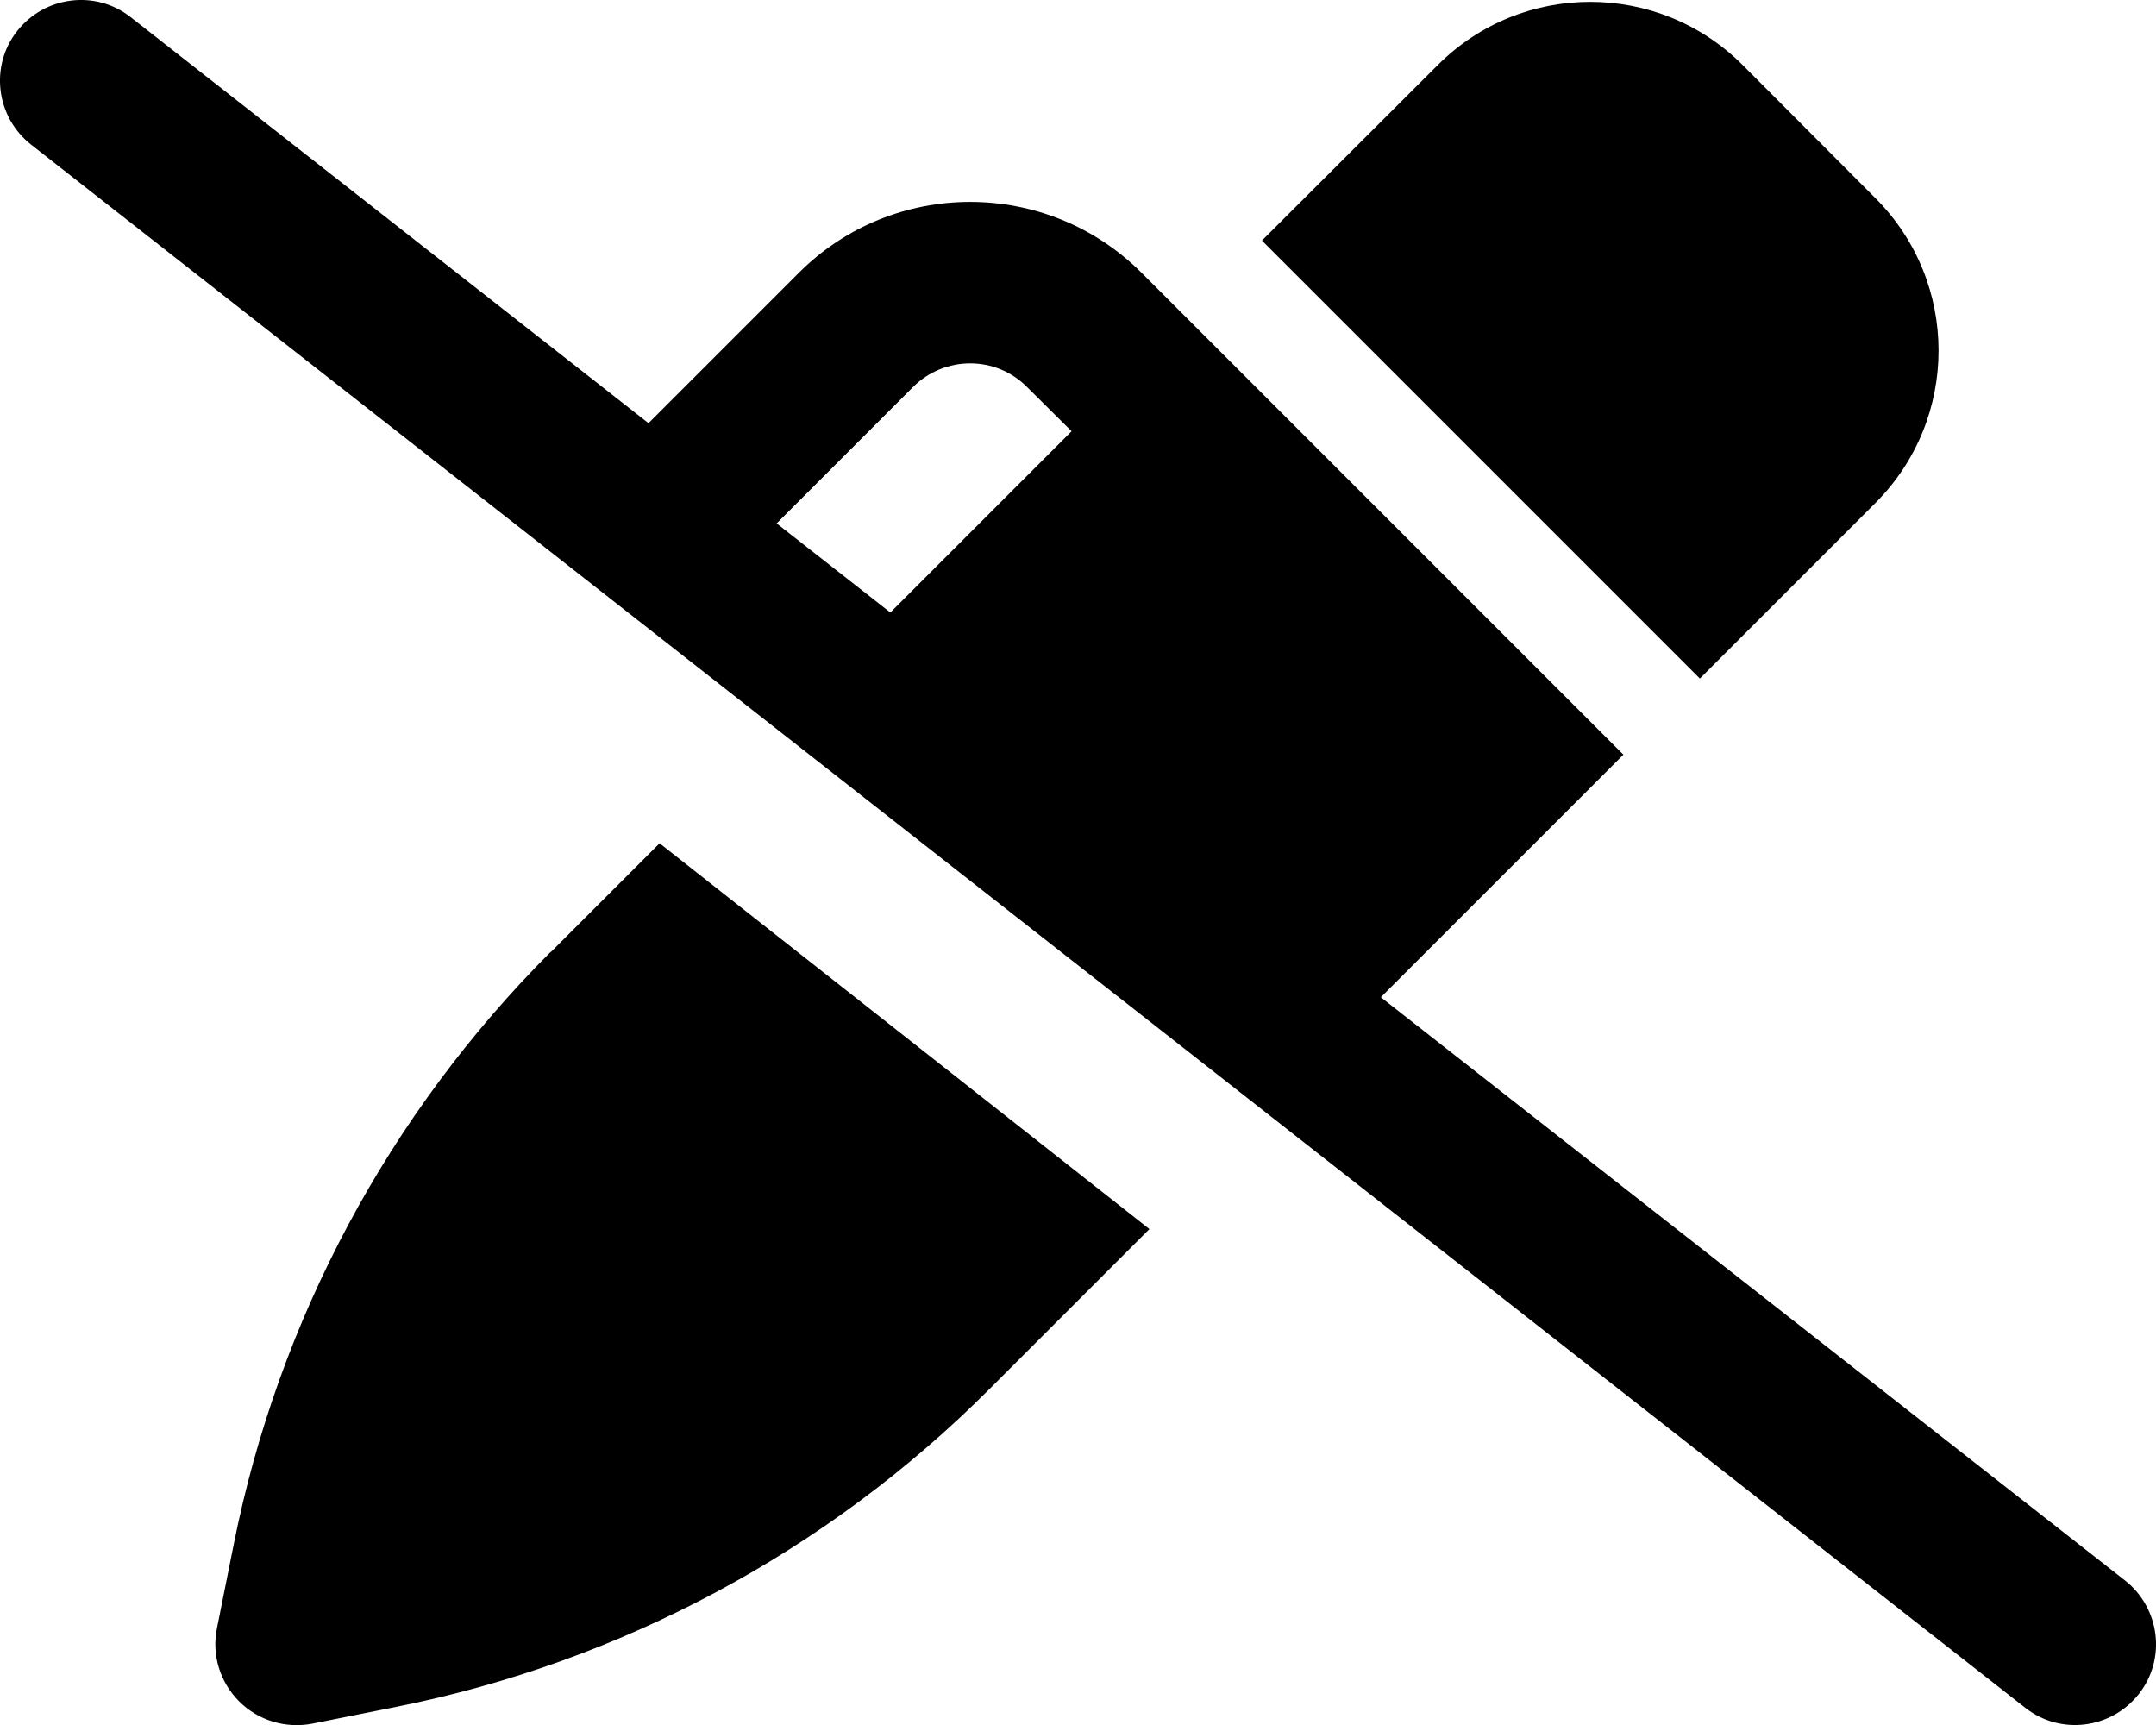 <svg xmlns="http://www.w3.org/2000/svg" viewBox="0 0 640 512"><!--! Font Awesome Pro 6.3.0 by @fontawesome - https://fontawesome.com License - https://fontawesome.com/license (Commercial License) Copyright 2023 Fonticons, Inc. --><path d="M38.8 5.1C28.4-3.1 13.3-1.2 5.1 9.2S-1.2 34.7 9.2 42.9l592 464c10.4 8.2 25.5 6.3 33.7-4.1s6.3-25.5-4.1-33.7L409.9 296l55-55 17-17-1-1-16-16-96-96-17-17L338.9 81c-28.1-28.1-73.7-28.1-101.8 0l-44.6 44.6L38.8 5.1zM230.5 155.4L271 114.9c9.4-9.4 24.6-9.4 33.9 0L318.1 128l-53.8 53.8-33.7-26.4zm-67 127.1c-48 48-80.8 109.2-94.1 175.8l-5 25c-1.6 7.9 .9 16 6.6 21.7s13.8 8.1 21.7 6.6l25-5c66.6-13.3 127.8-46.1 175.8-94.1l47.7-47.7L195.8 250.3l-32.3 32.3zM517.3 19.3c-25-25-65.5-25-90.5 0L374.6 71.4l17 17 96 96 16 16 0 0 1 1 0 0 52.1-52.1c25-25 25-65.5 0-90.5L517.3 19.3z"/></svg>